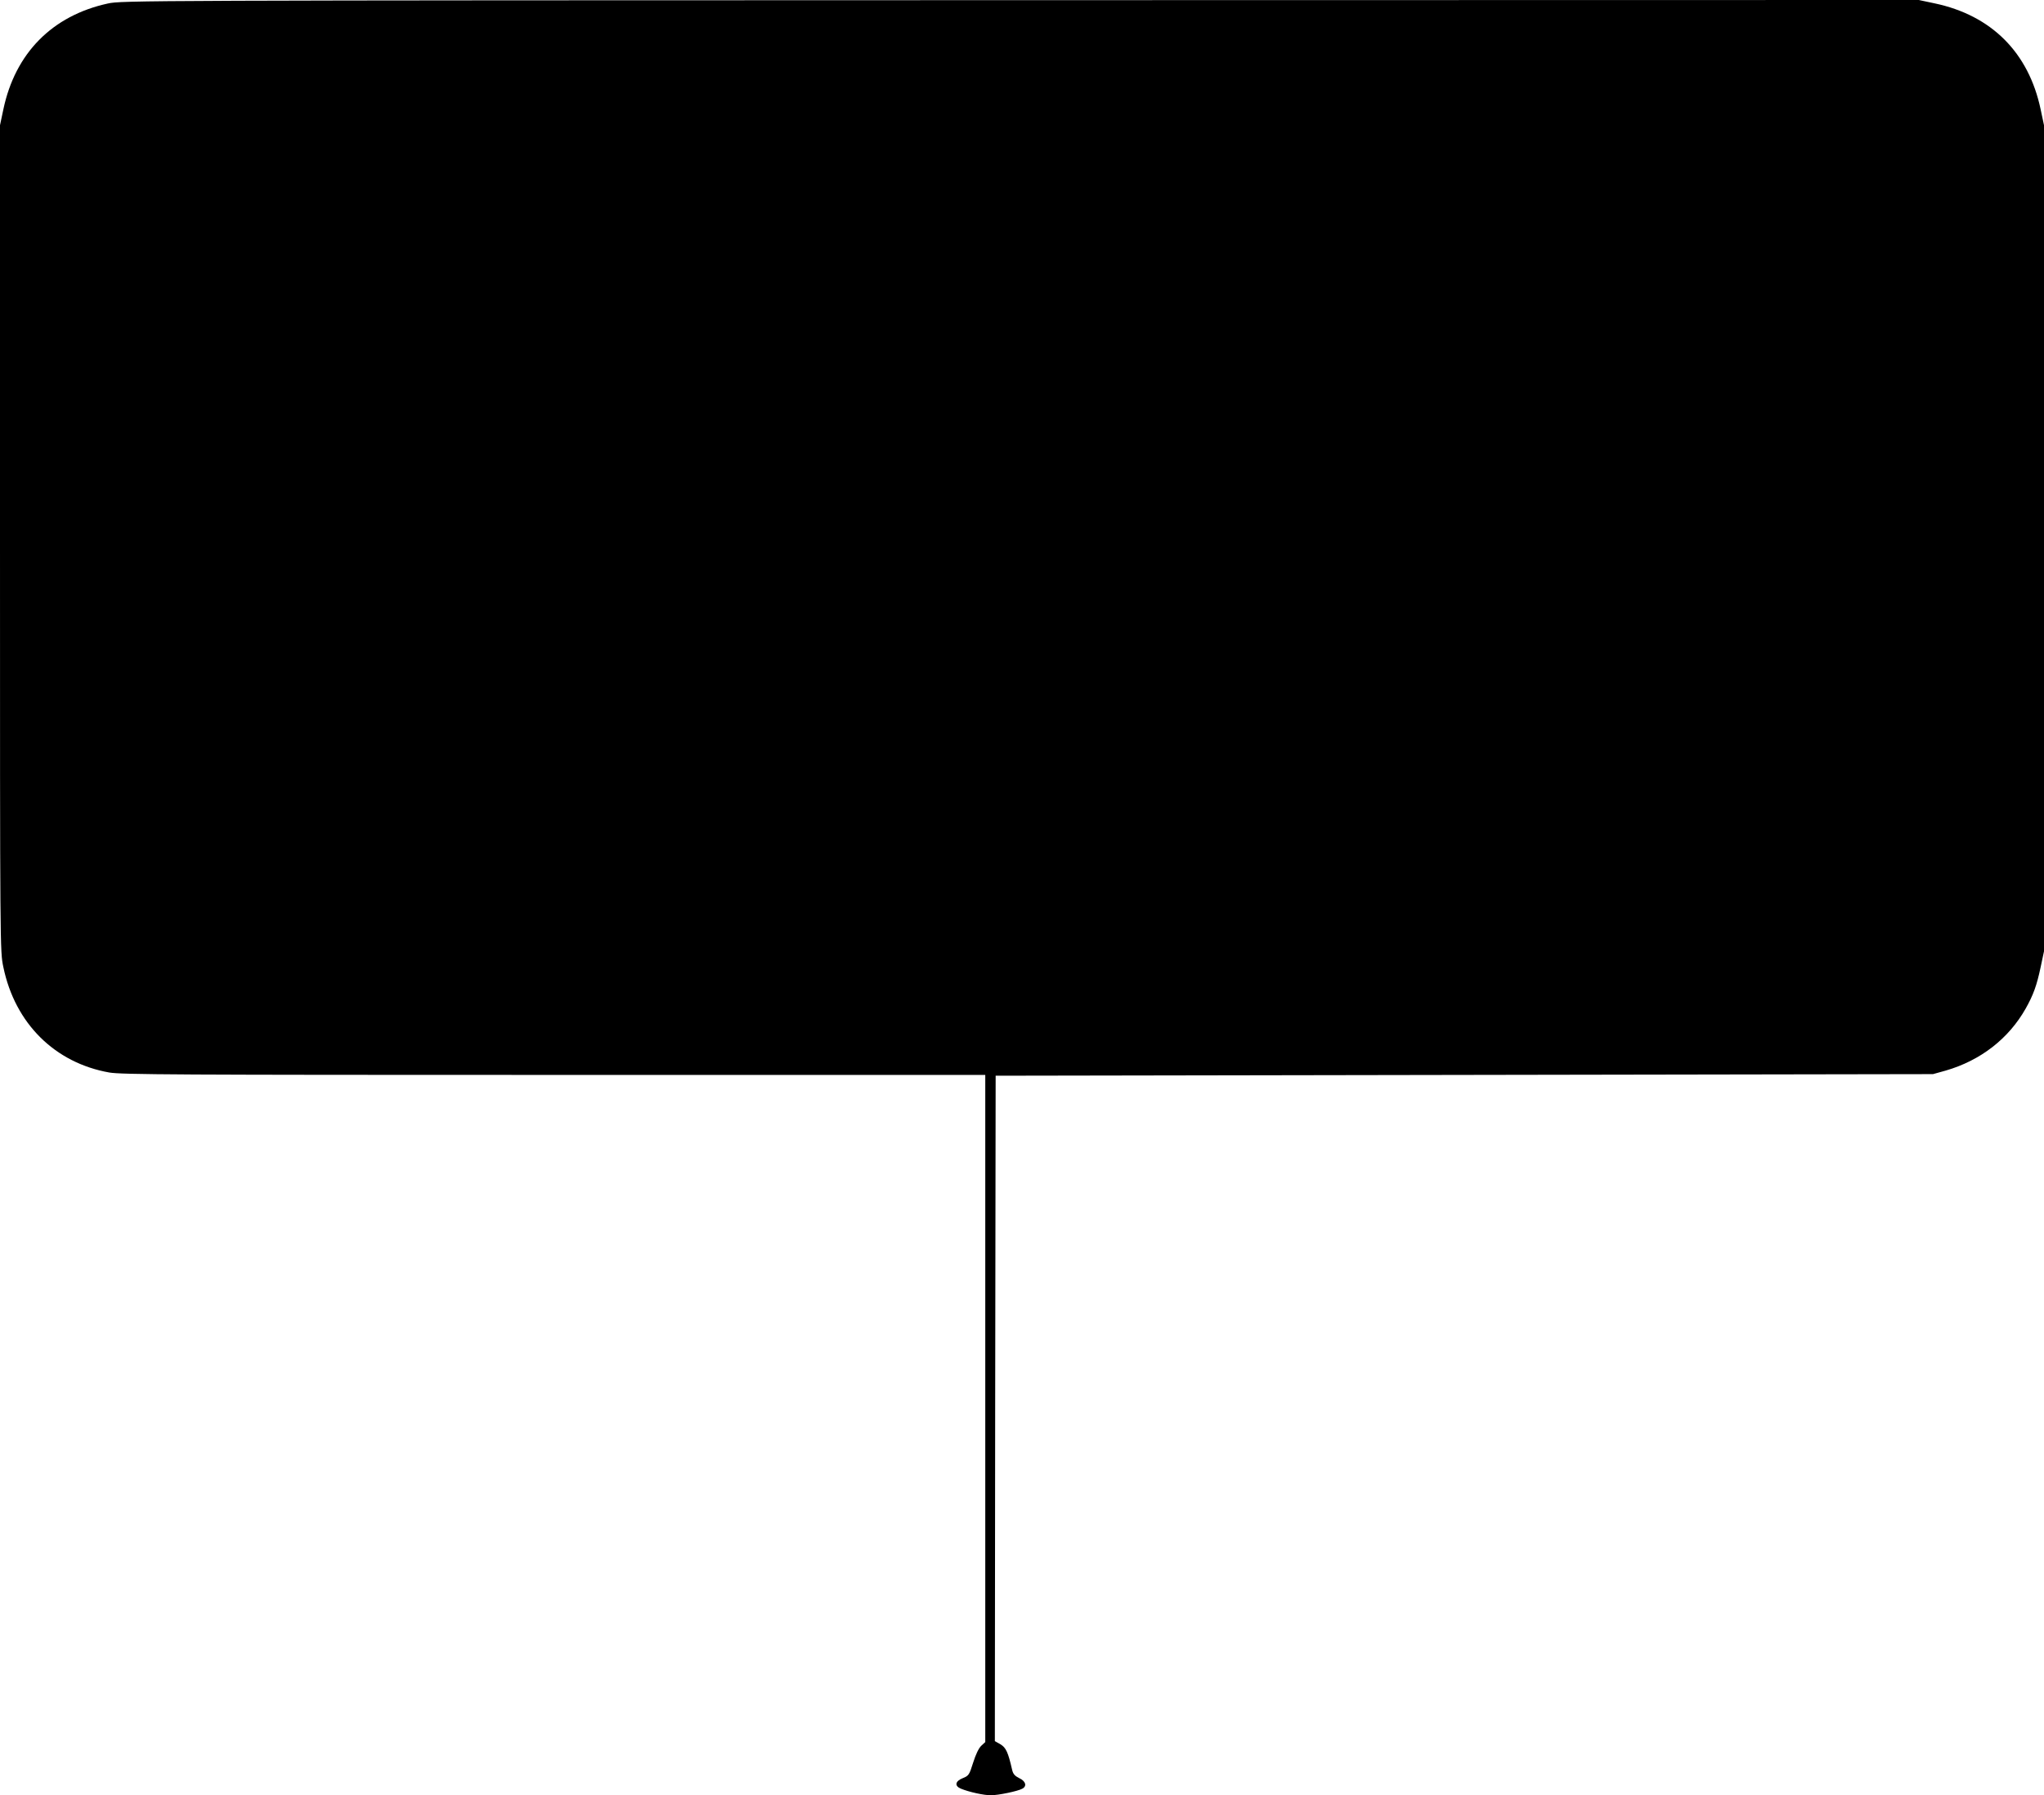 <?xml version="1.0" standalone="no"?>
<!DOCTYPE svg PUBLIC "-//W3C//DTD SVG 20010904//EN"
 "http://www.w3.org/TR/2001/REC-SVG-20010904/DTD/svg10.dtd">
<svg version="1.0" xmlns="http://www.w3.org/2000/svg"
 width="1280pt" height="1124pt" viewBox="0 0 1280 1124"
 preserveAspectRatio="xMidYMid meet">
<g transform="translate(0,1124) scale(0.1,-0.1)"
fill="#000000" stroke="none">
<path d="M675 11218 c-348 -76 -580 -311 -654 -663 l-21 -99 0 -2586 c0 -2579
0 -2586 21 -2685 73 -353 323 -600 664 -660 77 -13 417 -15 2786 -15 l2699 0
0 -2088 0 -2089 -25 -23 c-16 -15 -35 -55 -51 -106 -24 -77 -28 -82 -65 -97
-48 -19 -53 -49 -11 -66 51 -21 143 -41 187 -41 47 0 167 25 197 41 30 16 22
47 -19 66 -28 14 -39 26 -45 53 -25 109 -38 138 -73 159 l-35 20 2 2083 3
2083 2935 5 2935 5 79 22 c218 63 394 199 501 388 48 85 70 146 94 260 l21 99
0 2586 0 2586 -21 99 c-75 356 -308 589 -664 664 l-99 21 -5626 -1 c-5554 -1
-5626 -2 -5715 -21z"/>
</g>
</svg>
